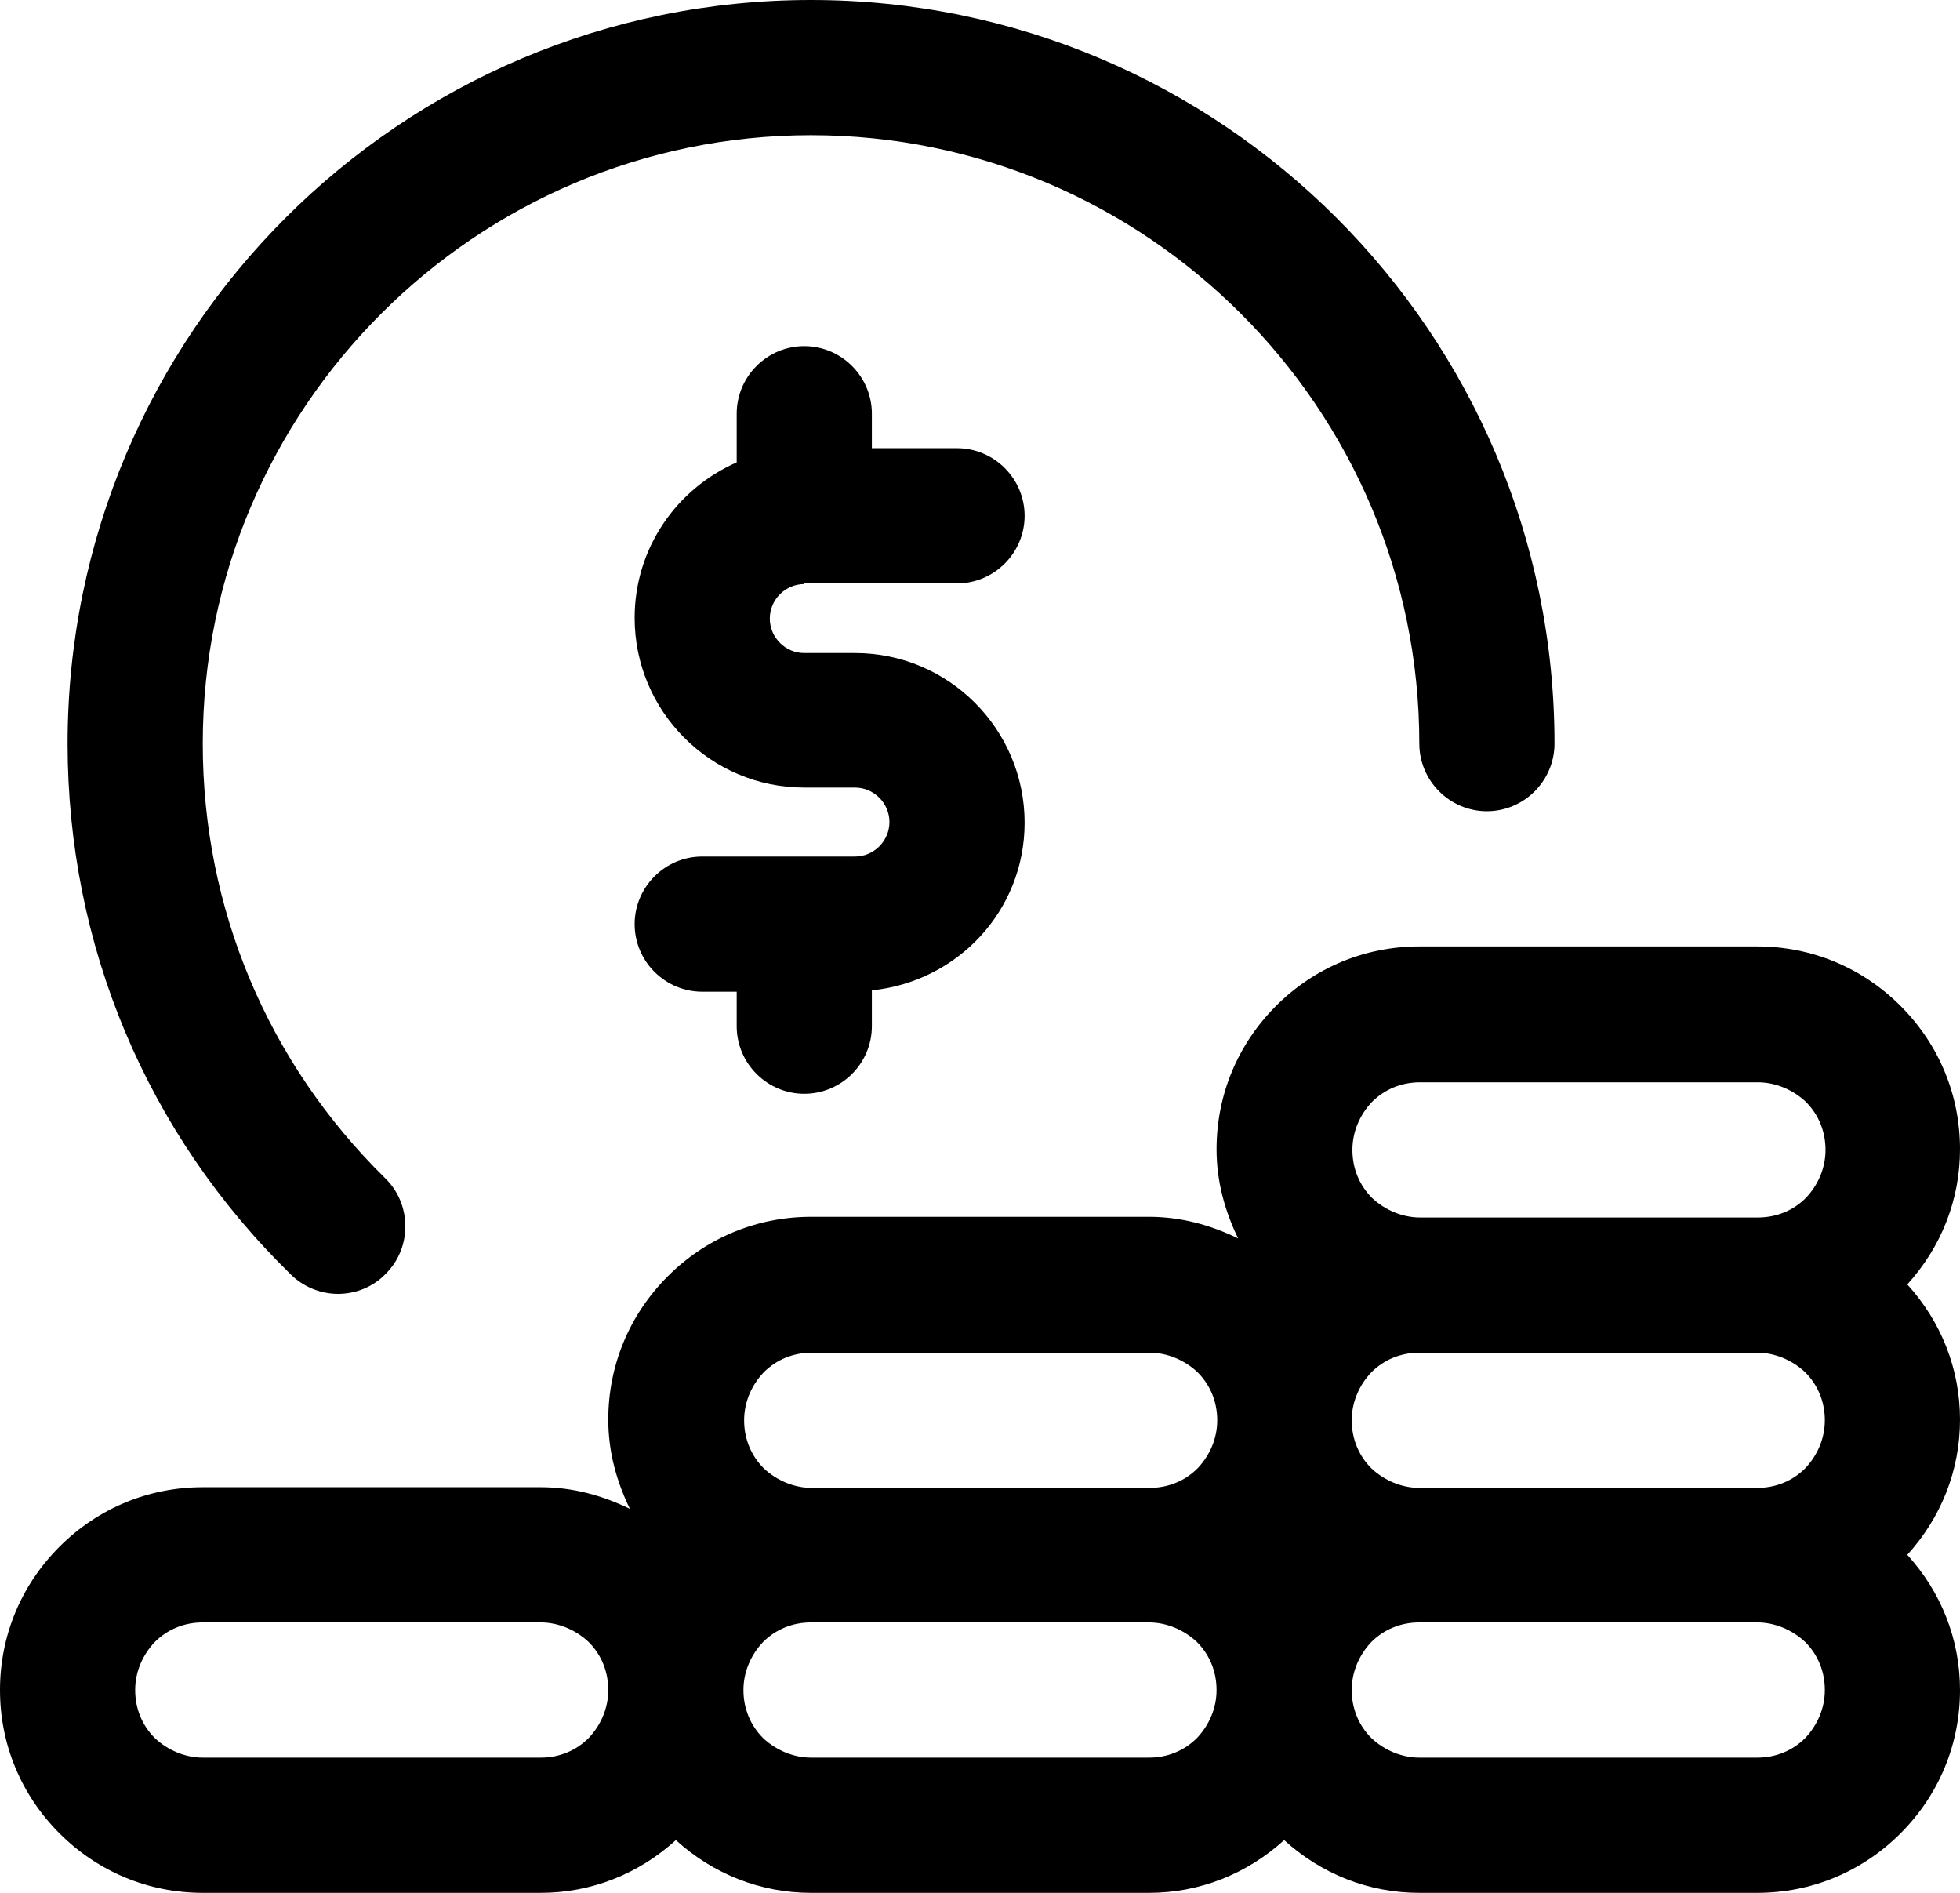 <?xml version="1.0" encoding="UTF-8"?><svg xmlns="http://www.w3.org/2000/svg" xmlns:xlink="http://www.w3.org/1999/xlink" height="28.0" preserveAspectRatio="xMidYMid meet" version="1.0" viewBox="1.0 2.0 29.0 28.0" width="29.0" zoomAndPan="magnify"><g id="change1_1"><path d="M6,21.14c.26,0,.52-.1,.71-.3,.39-.39,.38-1.03-.01-1.41-1.74-1.71-2.7-3.99-2.7-6.43,0-4.96,4.04-9,9-9s9,4.04,9,9c0,.55,.45,1,1,1s1-.45,1-1c0-6.07-4.93-11-11-11S2,6.93,2,13c0,2.98,1.17,5.77,3.3,7.85,.19,.19,.45,.29,.7,.29Z"/></g><g id="change1_2"><path d="M4,30h5c.75,0,1.45-.28,2-.78,.55,.5,1.25,.78,2,.78h5c.75,0,1.45-.28,2-.78,.55,.5,1.25,.78,2,.78h5c.8,0,1.55-.31,2.12-.88,.57-.57,.88-1.32,.88-2.12,0-.75-.28-1.45-.78-2,.5-.55,.78-1.25,.78-2s-.28-1.45-.78-2c.5-.55,.78-1.25,.78-2,0-.8-.31-1.55-.88-2.12-.57-.57-1.32-.88-2.12-.88h-5c-.8,0-1.55,.31-2.12,.88-.57,.57-.88,1.32-.88,2.12,0,.47,.12,.91,.32,1.32-.41-.2-.85-.32-1.32-.32h-5c-.8,0-1.55,.31-2.12,.88-.57,.57-.88,1.32-.88,2.12,0,.47,.12,.91,.32,1.32-.41-.2-.85-.32-1.32-.32H4c-.8,0-1.55,.31-2.12,.88-.57,.57-.88,1.32-.88,2.12s.31,1.55,.88,2.12c.57,.57,1.32,.88,2.12,.88Zm14.71-2.29c-.19,.19-.44,.29-.71,.29h-5c-.26,0-.52-.11-.71-.29-.19-.19-.29-.44-.29-.71s.11-.52,.29-.71c.19-.19,.44-.29,.71-.29h5c.26,0,.52,.11,.71,.29,.19,.19,.29,.44,.29,.71s-.11,.52-.29,.71Zm9-5.41c.19,.19,.29,.44,.29,.71s-.11,.52-.29,.71c-.19,.19-.44,.29-.71,.29h-5c-.26,0-.52-.11-.71-.29-.19-.19-.29-.44-.29-.71s.11-.52,.29-.71c.19-.19,.44-.29,.71-.29h5c.26,0,.52,.11,.71,.29Zm0,5.41c-.19,.19-.44,.29-.71,.29h-5c-.26,0-.52-.11-.71-.29-.19-.19-.29-.44-.29-.71s.11-.52,.29-.71c.19-.19,.44-.29,.71-.29h5c.26,0,.52,.11,.71,.29,.19,.19,.29,.44,.29,.71s-.11,.52-.29,.71Zm-6.41-9.41c.19-.19,.44-.29,.71-.29h5c.26,0,.52,.11,.71,.29,.19,.19,.29,.44,.29,.71s-.11,.52-.29,.71c-.19,.19-.44,.29-.71,.29h-5c-.26,0-.52-.11-.71-.29-.19-.19-.29-.44-.29-.71s.11-.52,.29-.71Zm-9,4c.19-.19,.44-.29,.71-.29h5c.26,0,.52,.11,.71,.29,.19,.19,.29,.44,.29,.71s-.11,.52-.29,.71c-.19,.19-.44,.29-.71,.29h-5c-.26,0-.52-.11-.71-.29-.19-.19-.29-.44-.29-.71s.11-.52,.29-.71ZM3.29,26.29c.19-.19,.44-.29,.71-.29h5c.26,0,.52,.11,.71,.29,.19,.19,.29,.44,.29,.71s-.11,.52-.29,.71c-.19,.19-.44,.29-.71,.29H4c-.26,0-.52-.11-.71-.29-.19-.19-.29-.44-.29-.71s.11-.52,.29-.71Z"/></g><g id="change1_3"><path d="M12.9,10.63h2.26c.55,0,1-.45,1-1s-.45-1-1-1h-1.26v-.51c0-.55-.45-1-1-1s-1,.45-1,1v.72c-.89,.39-1.51,1.27-1.51,2.3,0,1.38,1.12,2.51,2.51,2.51h.75c.28,0,.51,.23,.51,.51s-.23,.51-.51,.51h-2.26c-.55,0-1,.45-1,1s.45,1,1,1h.51v.51c0,.55,.45,1,1,1s1-.45,1-1v-.53c1.27-.13,2.26-1.18,2.26-2.48,0-1.38-1.12-2.51-2.51-2.51h-.75c-.28,0-.51-.23-.51-.51s.23-.51,.51-.51Z"/></g></svg>